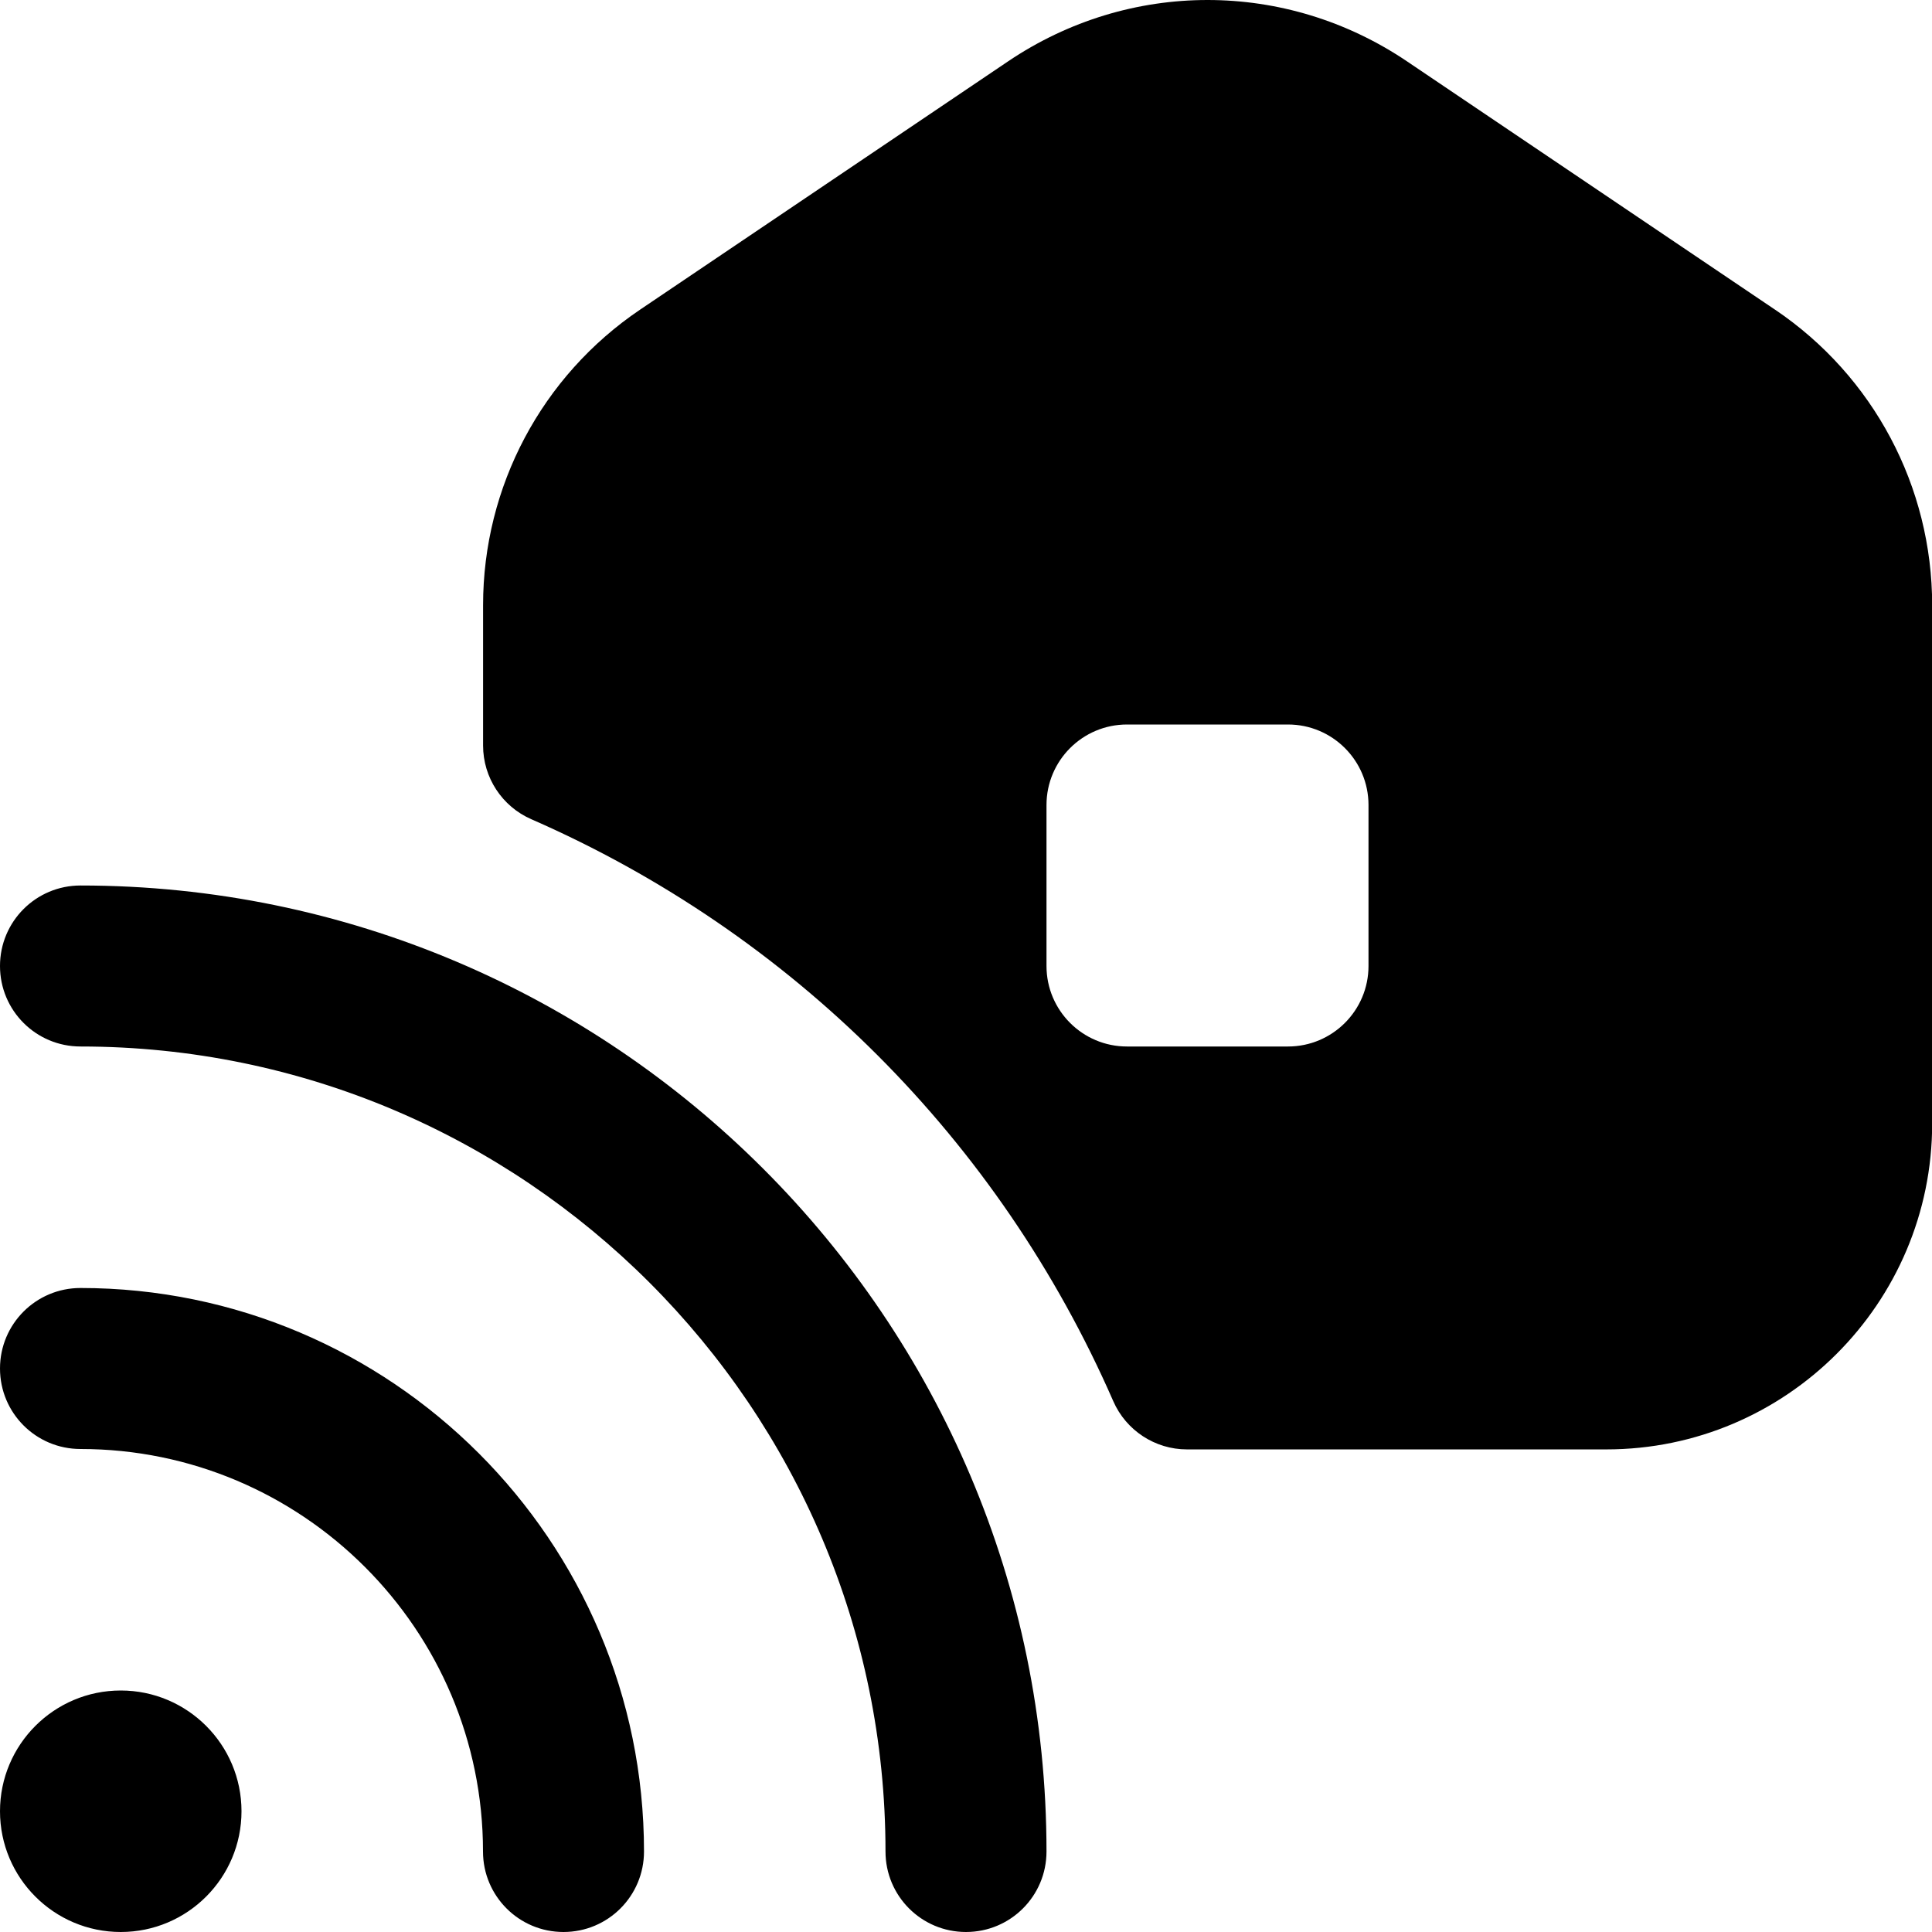 <?xml version="1.0" encoding="UTF-8"?>
<svg xmlns="http://www.w3.org/2000/svg" id="Layer_1" data-name="Layer 1" viewBox="0 0 24 24">
  <path d="m22.049,3.846l-4.571-3.084c-1.506-1.016-3.449-1.016-4.955,0l-4.571,3.084c-1.222.825-1.951,2.198-1.951,3.672v1.743c0,.397.235.757.6.916,3.242,1.418,5.81,3.985,7.228,7.228.159.364.519.6.916.6h5.209c2.232,0,4.048-1.815,4.048-4.048v-6.438c0-1.474-.729-2.847-1.951-3.672Zm-5.049,8.154c0,.552-.448,1-1,1h-2c-.552,0-1-.448-1-1v-2c0-.552.448-1,1-1h2c.552,0,1,.448,1,1v2ZM1.5,21c.828,0,1.5.672,1.5,1.5s-.672,1.5-1.5,1.5-1.5-.672-1.5-1.5.672-1.5,1.5-1.5Zm5.5,3c-.553,0-1-.447-1-1,0-2.757-2.243-5-5-5-.553,0-1-.447-1-1s.447-1,1-1c3.859,0,7,3.141,7,7,0,.553-.447,1-1,1Zm5,0c-.553,0-1-.447-1-1,0-5.514-4.486-10-10-10-.553,0-1-.447-1-1s.447-1,1-1c6.617,0,12,5.383,12,12,0,.553-.447,1-1,1Z"/>
</svg>
